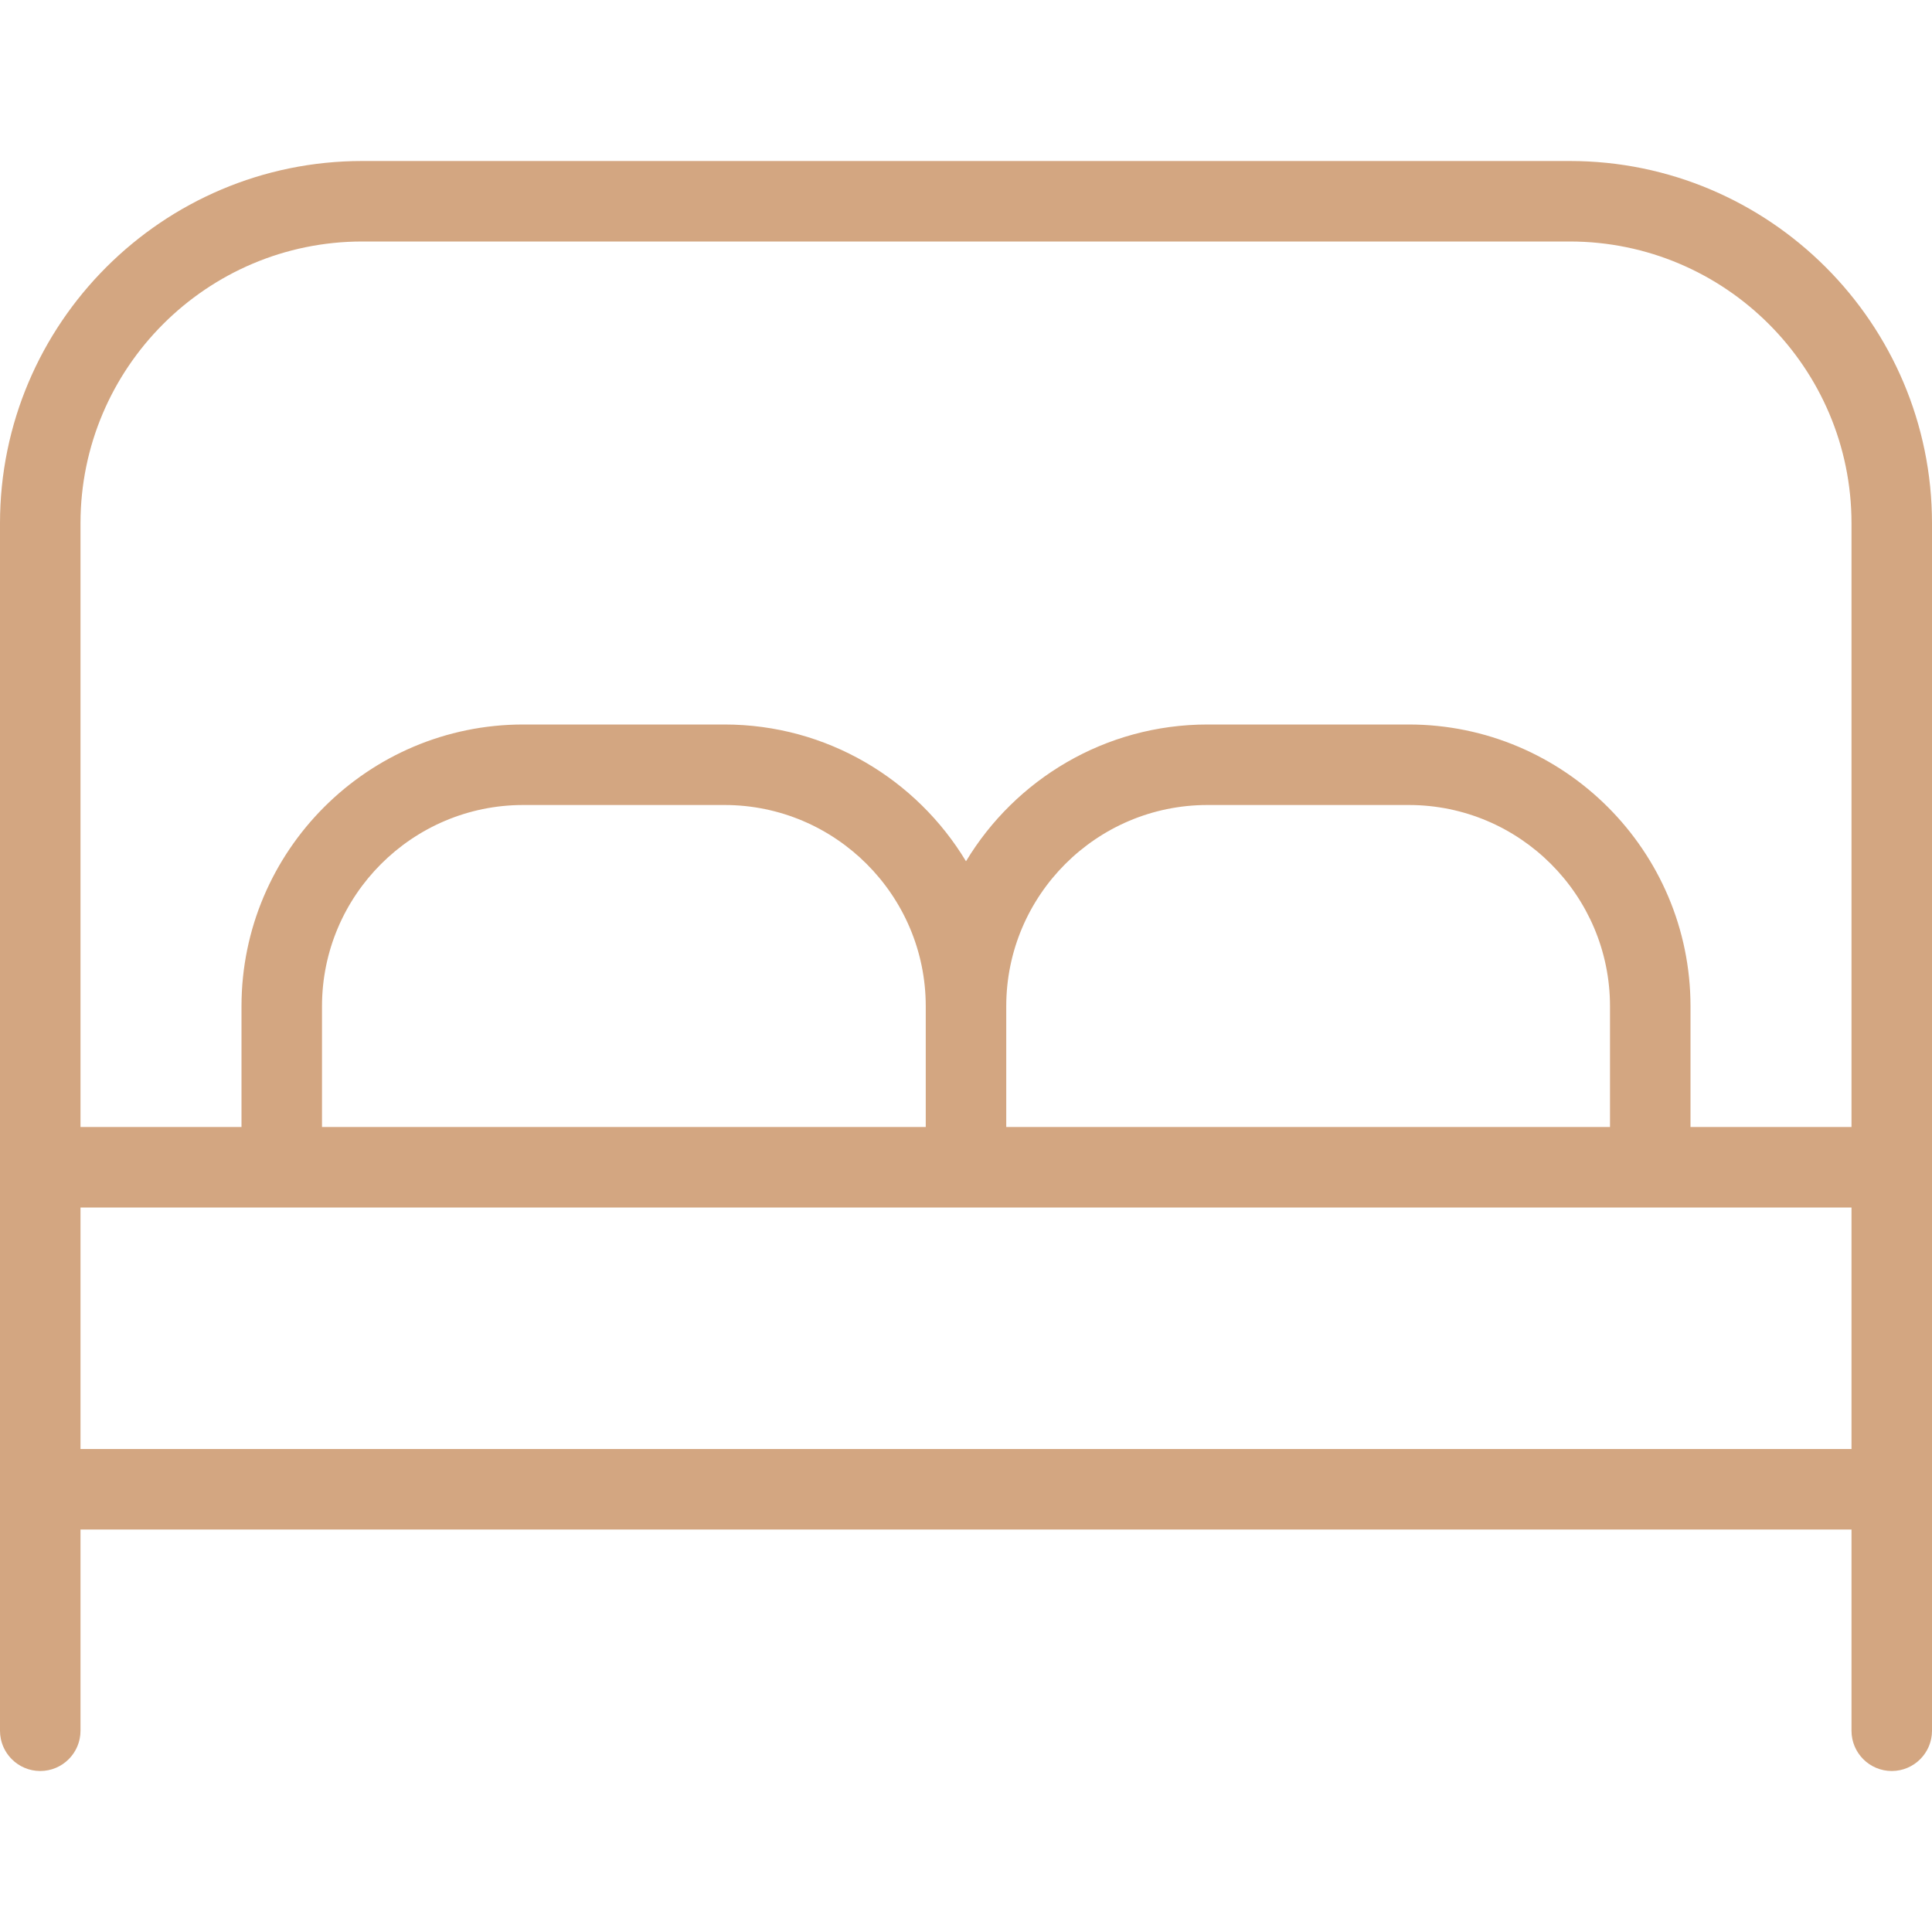 <svg width="72" height="72" viewBox="0 0 72 72" fill="none" xmlns="http://www.w3.org/2000/svg">
<g clip-path="url(#clip0_219_3001)">
<path d="M58.5 6H13.5C6.057 6 0 12.057 0 19.5V64.5C0 65.328 0.672 66 1.5 66C2.328 66 3 65.328 3 64.5V57H69V64.5C69 65.328 69.672 66 70.5 66C71.328 66 72 65.328 72 64.5V19.5C72 12.057 65.943 6 58.5 6ZM13.5 9H58.5C64.29 9 69 13.71 69 19.5V42H63V37.5C63 31.71 58.29 27 52.5 27H45C41.184 27 37.839 29.046 36 32.097C34.161 29.046 30.816 27 27 27H19.5C13.71 27 9 31.71 9 37.5V42H3V19.5C3 13.71 7.71 9 13.5 9ZM37.5 42V37.5C37.5 33.366 40.863 30 45 30H52.5C56.637 30 60 33.366 60 37.5V42H37.5ZM12 42V37.5C12 33.366 15.366 30 19.5 30H27C31.134 30 34.5 33.366 34.5 37.5V42H12ZM3 54V45H69V54H3Z" fill="#D3A681"/>
</g>
<defs>
<clipPath id="clip0_219_3001">
<rect width="72" height="72" fill="white"/>
</clipPath>
</defs>
</svg>
